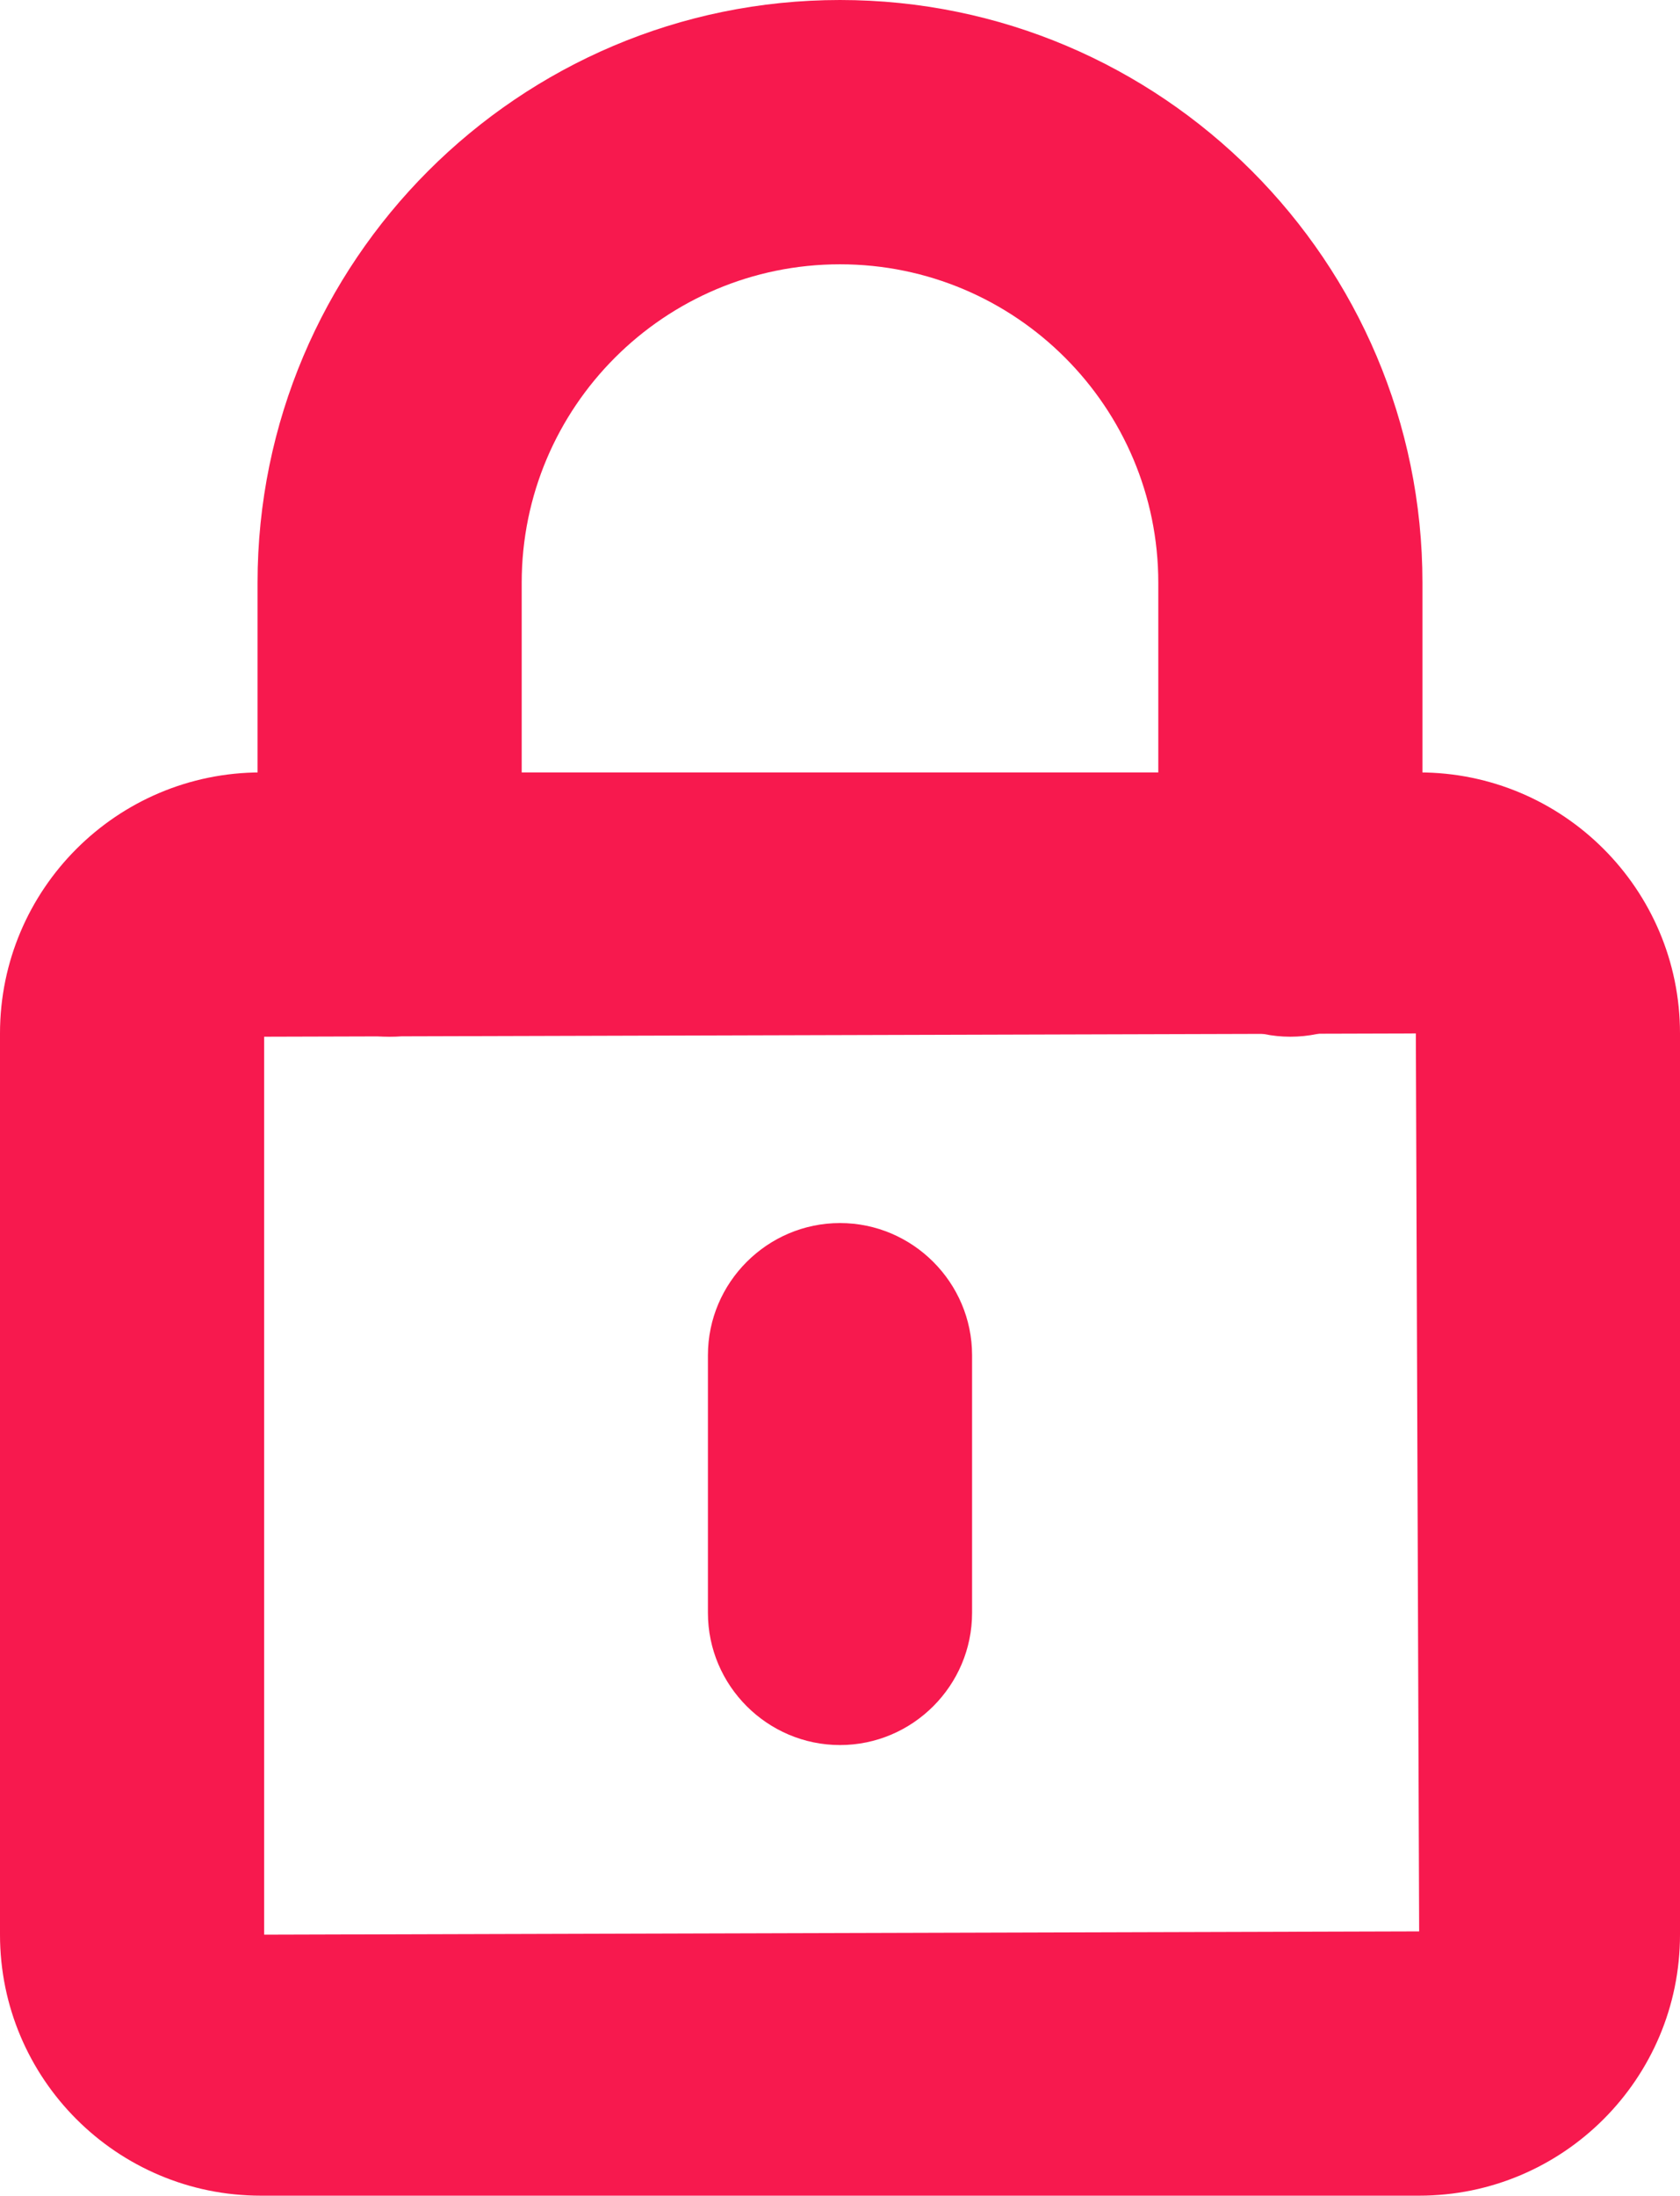 <?xml version="1.0" encoding="UTF-8"?><svg id="Layer_2" xmlns="http://www.w3.org/2000/svg" viewBox="0 0 25.44 33.23"><defs><style>.cls-1{fill:#f7194e;stroke-width:0px;}</style></defs><g id="Layer_1-2"><g id="lock-1"><g id="Rectangle-path_41"><path class="cls-1" d="M21.49,33.23H3.95c-2.18,0-3.95-1.77-3.95-3.95v-13.64c0-2.18,1.77-3.95,3.95-3.95h17.54c2.18,0,3.95,1.77,3.95,3.95v13.64c0,2.18-1.77,3.95-3.95,3.95ZM4,15.69v13.59l17.49-.05-.05-13.59-17.44.05Z"/></g><g id="Shape_585"><path class="cls-1" d="M19.54,15.69c-1.1,0-2-.9-2-2v-4.87c0-2.66-2.16-4.82-4.82-4.82s-4.82,2.16-4.82,4.82v4.87c0,1.1-.9,2-2,2s-2-.9-2-2v-4.87C3.9,3.96,7.85,0,12.72,0s8.82,3.96,8.82,8.82v4.87c0,1.1-.9,2-2,2Z"/></g><g id="Shape_586"><path class="cls-1" d="M12.72,26.41c-1.1,0-2-.9-2-2v-3.9c0-1.1.9-2,2-2s2,.9,2,2v3.9c0,1.1-.9,2-2,2Z"/></g></g></g></svg>